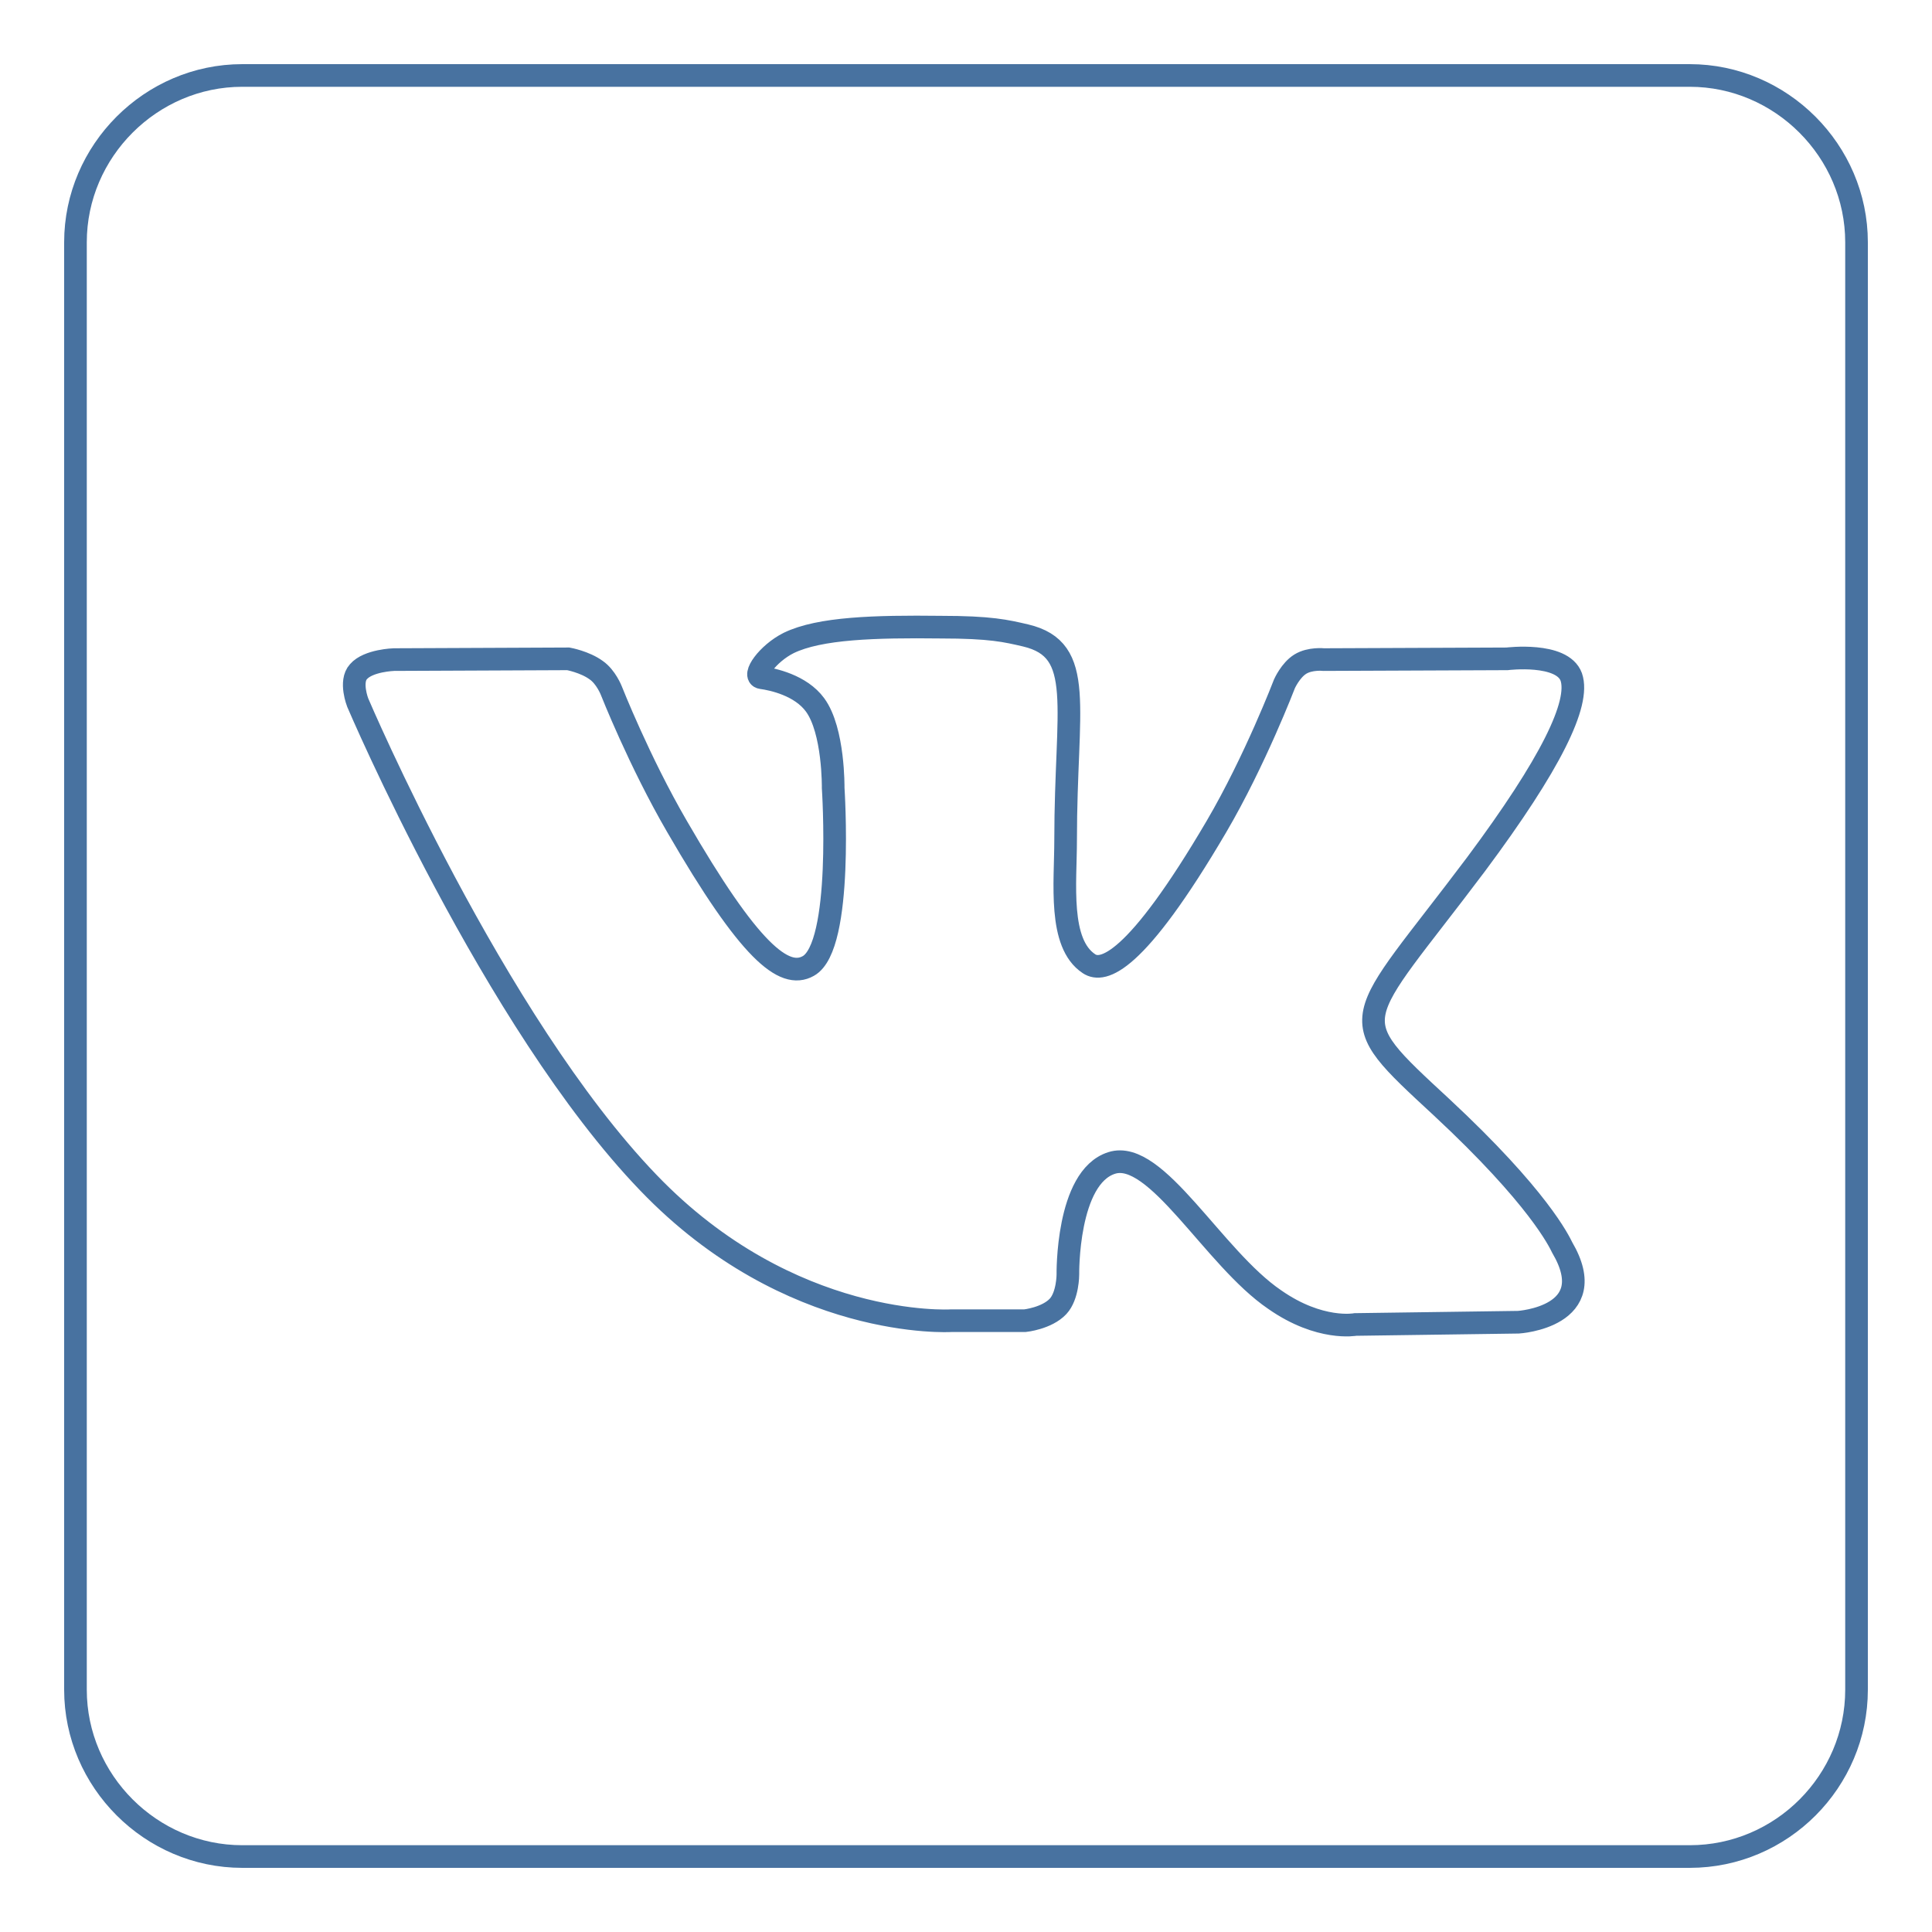 <?xml version="1.0" encoding="utf-8"?>
<!-- Svg Vector Icons : http://www.onlinewebfonts.com/icon -->
<!DOCTYPE svg PUBLIC "-//W3C//DTD SVG 1.1//EN" "http://www.w3.org/Graphics/SVG/1.1/DTD/svg11.dtd">
<svg version="1.1" xmlns="http://www.w3.org/2000/svg" xmlns:xlink="http://www.w3.org/1999/xlink" x="0px" y="0px" viewBox="0 0 256 256" enable-background="new 0 0 256 256" xml:space="preserve">
<g> <path stroke-width="3" fill-opacity="0" stroke="#4872a0"  d="M223.9,10H32.1C20,10,10,20,10,32.1v191.8C10,236,20,246,32.1,246h191.8c12.2,0,22.1-10,22.1-22.1V32.1 C246,20,236,10,223.9,10z M201.2,175.2l-21.6,0.3c0,0-4.7,0.9-10.7-3.3c-8.1-5.5-15.7-20-21.6-18.1c-6,1.9-5.8,14.8-5.8,14.8 s0,2.8-1.3,4.2c-1.5,1.6-4.4,1.9-4.4,1.9H126c0,0-21.3,1.3-40.1-18.3c-20.5-21.3-38.5-63.6-38.5-63.6s-1.1-2.8,0.1-4.1 c1.3-1.5,4.7-1.6,4.7-1.6l23.1-0.1c0,0,2.2,0.4,3.7,1.5c1.3,0.9,2,2.7,2,2.7s3.7,9.4,8.7,18c9.6,16.6,14.2,20.3,17.4,18.5 c4.7-2.6,3.3-23.6,3.3-23.6s0.1-7.6-2.4-11c-1.9-2.6-5.6-3.4-7.1-3.6c-1.3-0.2,0.8-3.2,3.6-4.6c4.1-2,11.5-2.2,20.1-2.1 c6.7,0,8.7,0.5,11.3,1.1c8,1.9,5.3,9.4,5.3,27.1c0,5.7-1,13.7,3.1,16.4c1.8,1.2,6.1,0.2,16.9-18.2c5.1-8.7,9-18.9,9-18.9 s0.8-1.8,2.1-2.6c1.3-0.8,3.1-0.6,3.1-0.6l24.3-0.1c0,0,7.3-0.9,8.5,2.4c1.2,3.5-2.7,11.5-12.6,24.8c-16.3,21.7-18.1,19.7-4.6,32.2 c12.9,12,15.6,17.8,16,18.6C212.4,174.5,201.2,175.2,201.2,175.2z"/></g>
</svg>